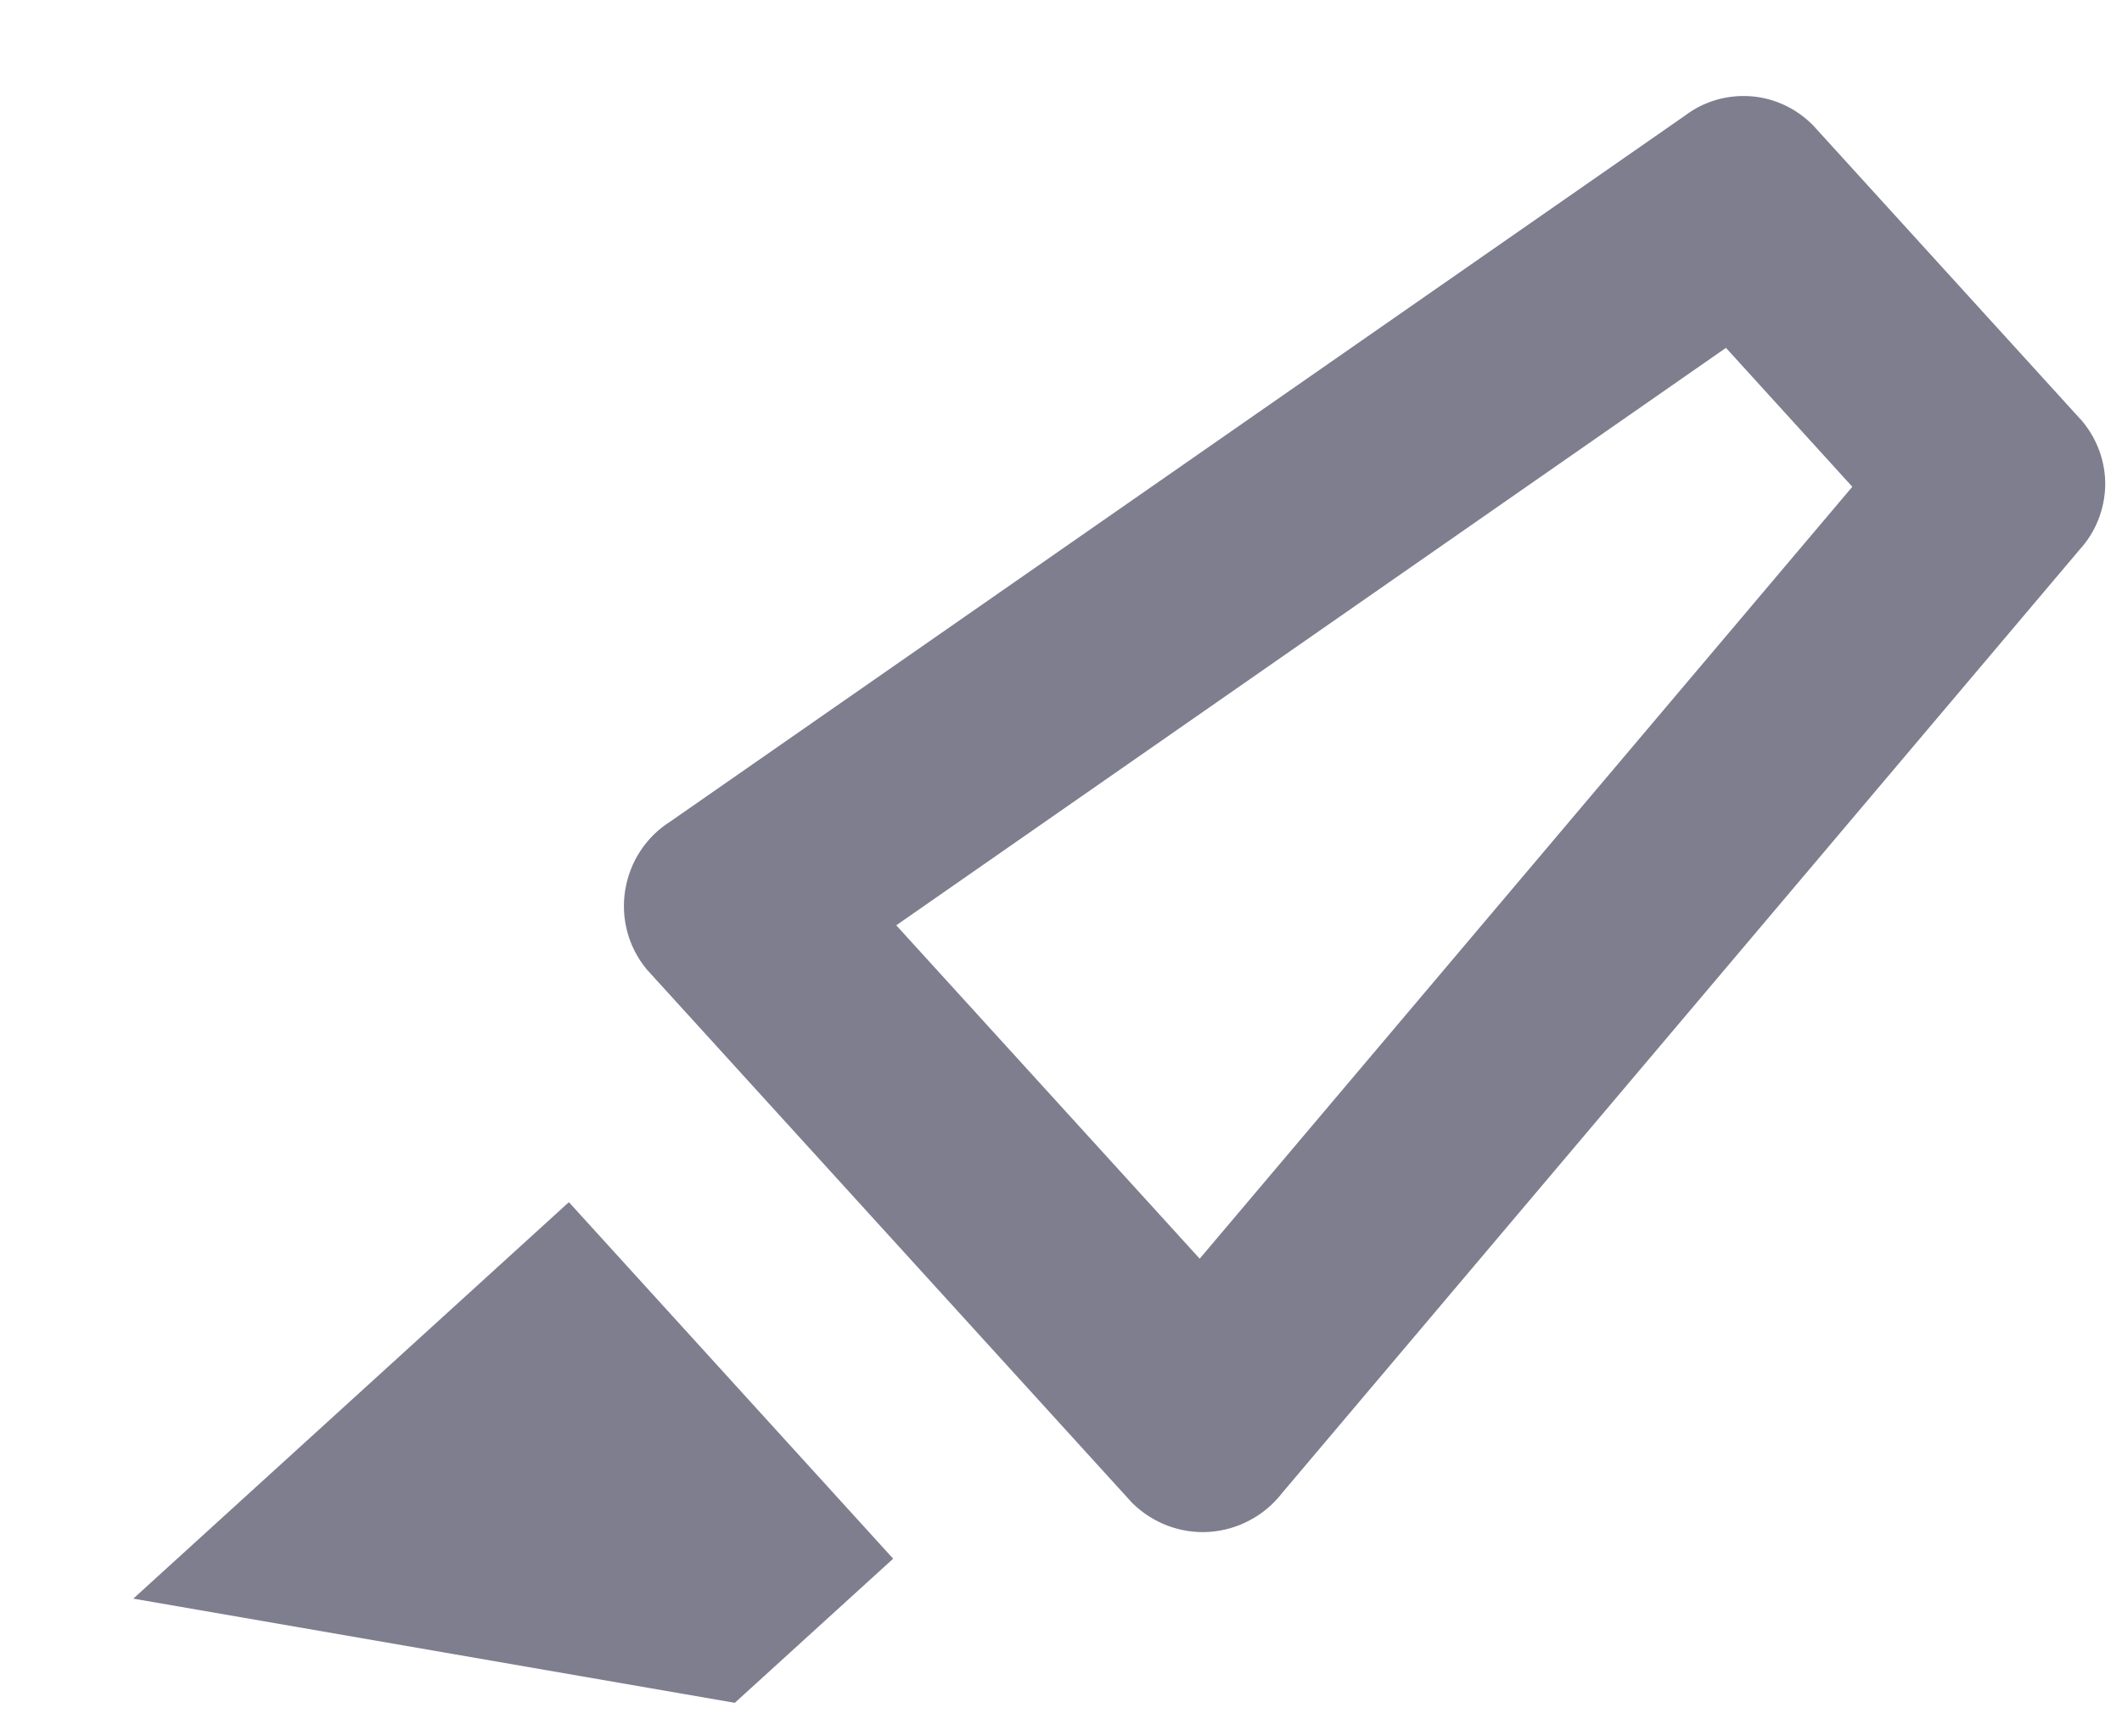 <svg width="11" height="9" viewBox="0 0 11 9" fill="none" xmlns="http://www.w3.org/2000/svg">
<path d="M4.646 4.796L8.947 1.803L9.602 2.523L6.219 6.524L4.646 4.796ZM3.352 5.024L5.87 7.791C5.922 7.842 5.984 7.882 6.053 7.908C6.122 7.934 6.195 7.945 6.269 7.94C6.342 7.935 6.413 7.915 6.478 7.88C6.543 7.846 6.6 7.798 6.645 7.74L10.781 2.848C10.864 2.757 10.91 2.64 10.913 2.517C10.915 2.395 10.872 2.276 10.793 2.182L9.398 0.649C9.312 0.562 9.198 0.508 9.076 0.499C8.954 0.49 8.832 0.525 8.735 0.599L3.475 4.258C3.413 4.297 3.36 4.349 3.32 4.41C3.279 4.472 3.253 4.541 3.241 4.613C3.229 4.686 3.233 4.76 3.252 4.831C3.271 4.901 3.305 4.967 3.352 5.024ZM0.691 8.286L3.809 8.826L4.63 8.079L2.949 6.231L0.691 8.286Z" fill="#7E7E8F"/>
</svg>
